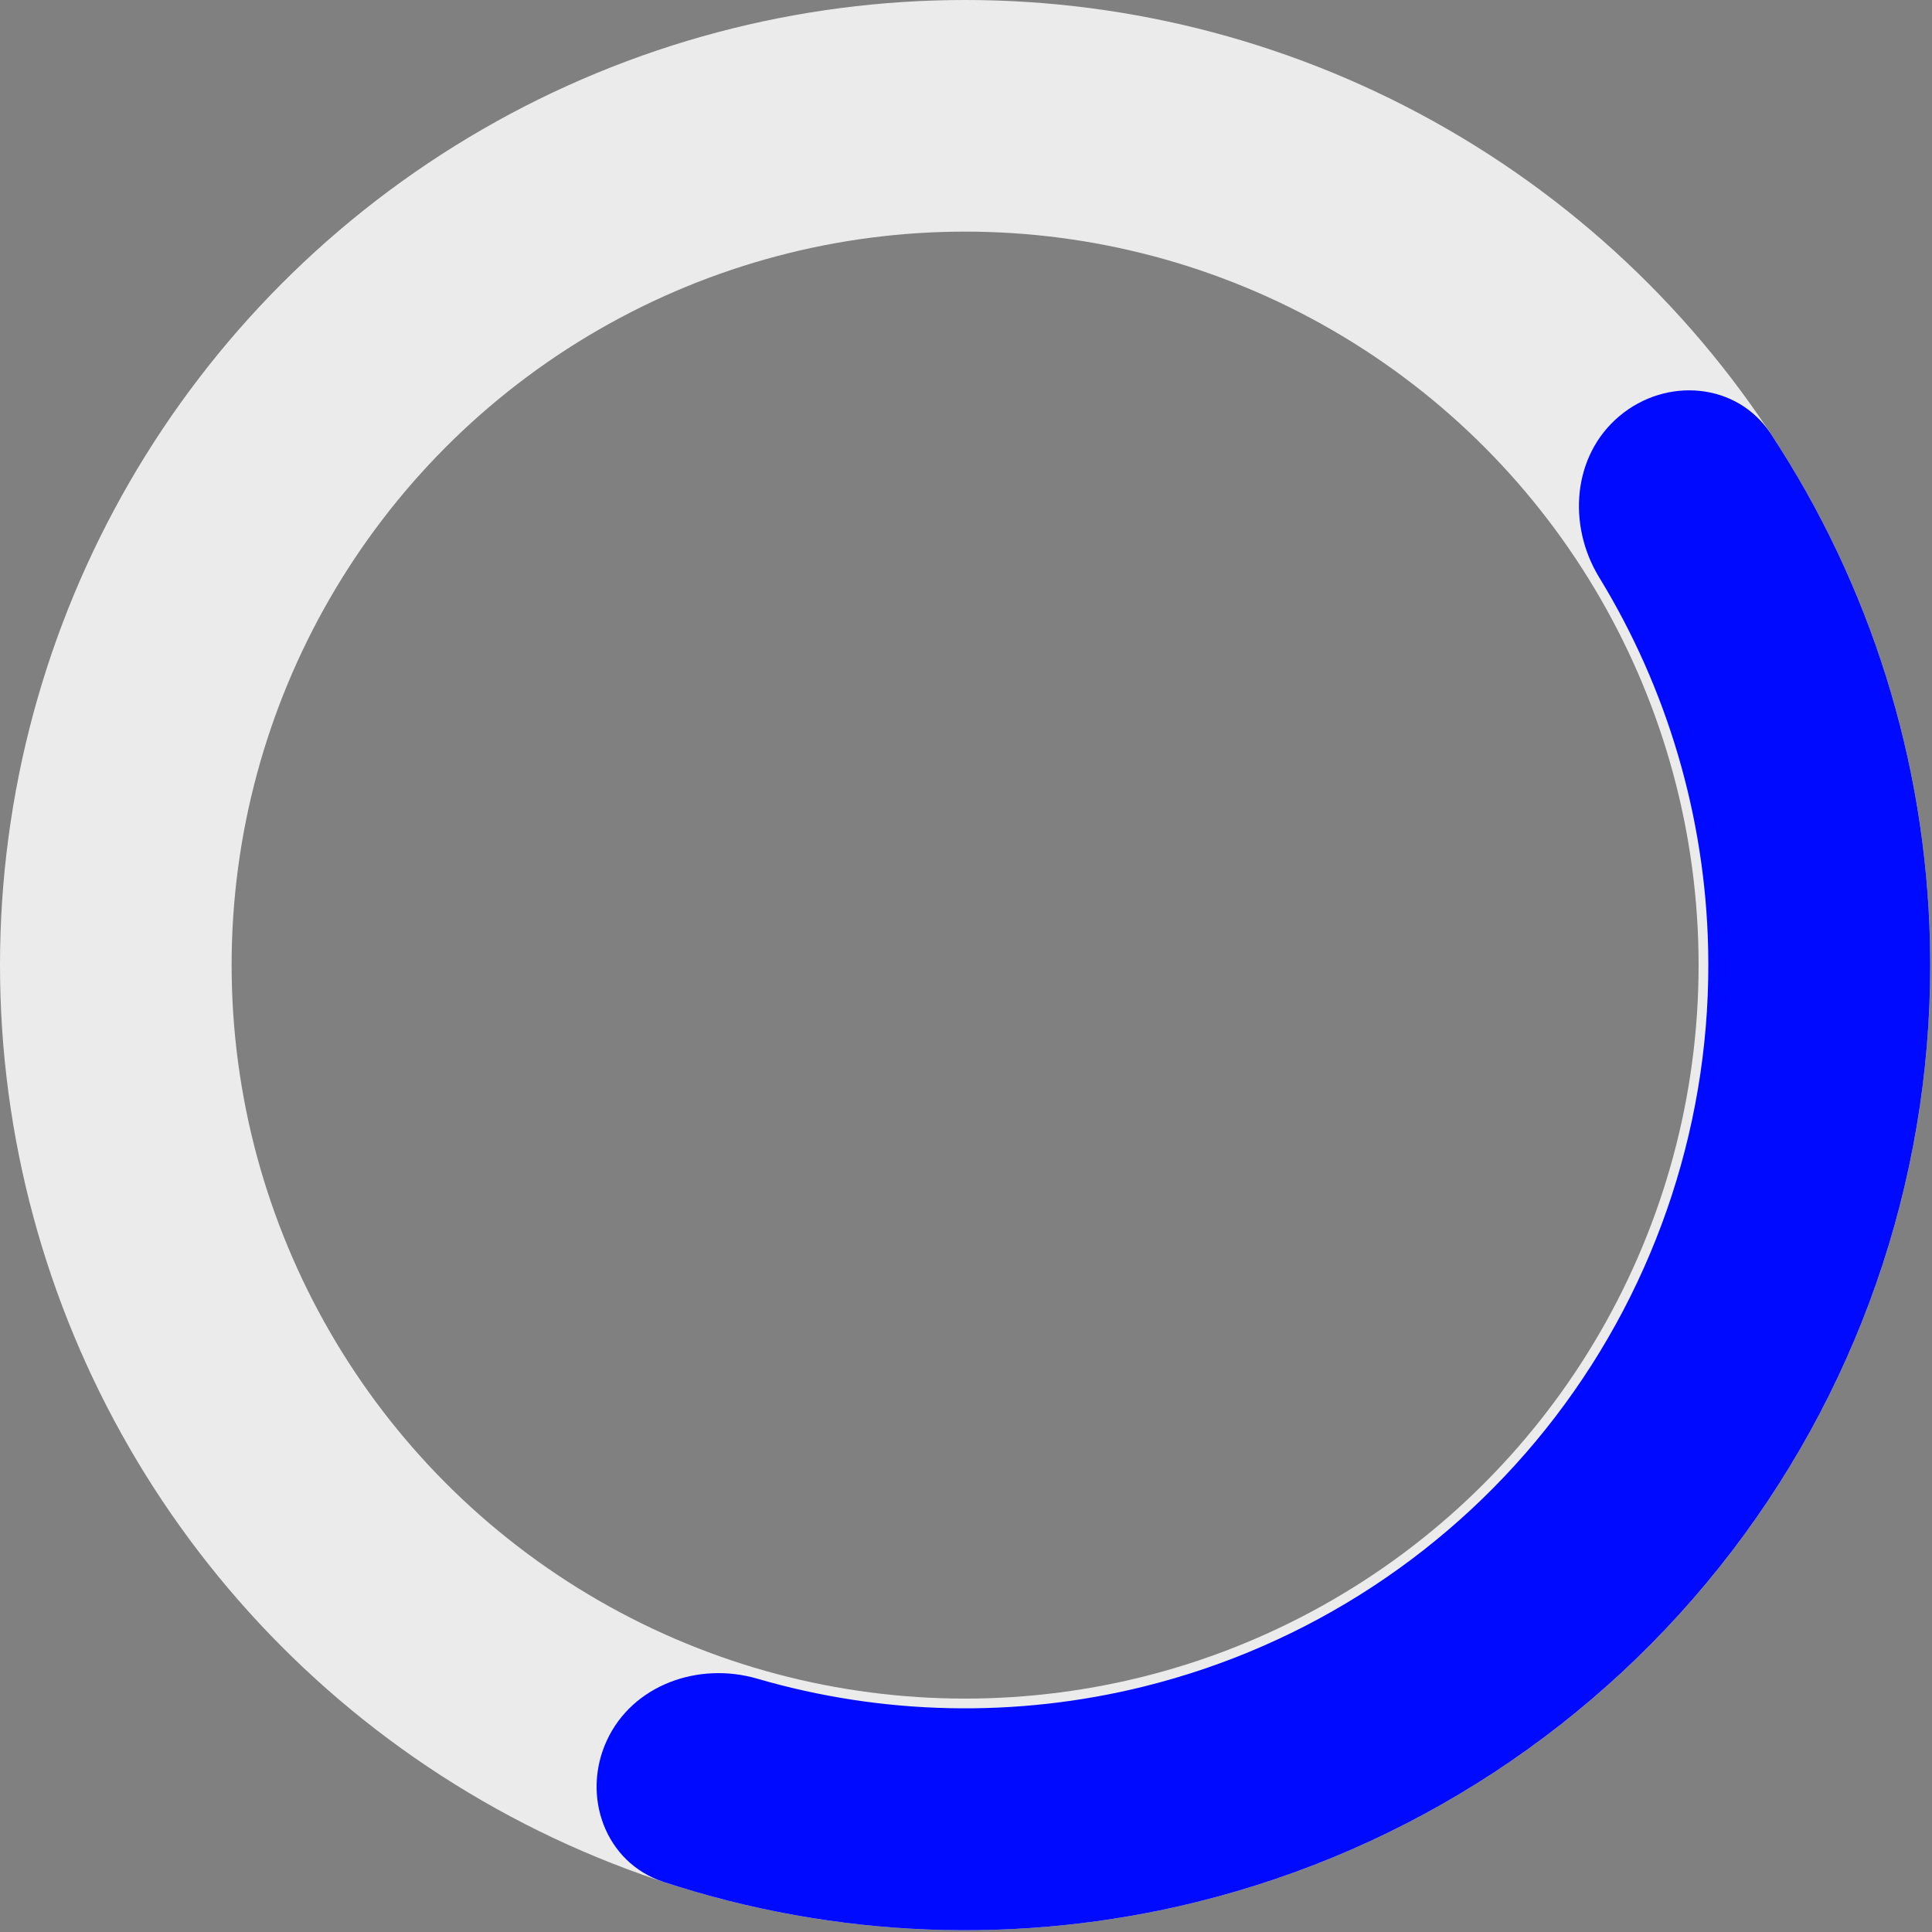 <?xml version="1.0" encoding="UTF-8"?> <svg xmlns="http://www.w3.org/2000/svg" width="171" height="171" viewBox="0 0 171 171" fill="none"><rect x="0" y="0" width="171" height="171" fill="#808080" stroke="none"/><circle cx="85.421" cy="85.421" r="75.171" stroke="#EBEBEB" stroke-width="20.501"></circle><path d="M143.336 36.825C147.49 33.34 153.738 33.855 156.725 38.382C165.534 51.736 170.455 67.358 170.821 83.483C171.261 102.896 165.075 121.879 153.281 137.304C141.488 152.73 124.791 163.677 105.942 168.341C90.285 172.216 73.919 171.564 58.722 166.563C53.571 164.868 51.435 158.974 53.71 154.051V154.051C55.985 149.128 61.81 147.059 67.017 148.577C78.103 151.807 89.904 152.079 101.224 149.277C115.739 145.685 128.598 137.255 137.68 125.376C146.762 113.497 151.526 98.878 151.187 83.929C150.922 72.27 147.566 60.953 141.542 51.102C138.712 46.475 139.181 40.312 143.336 36.825V36.825Z" fill="#000AFF"></path></svg> 